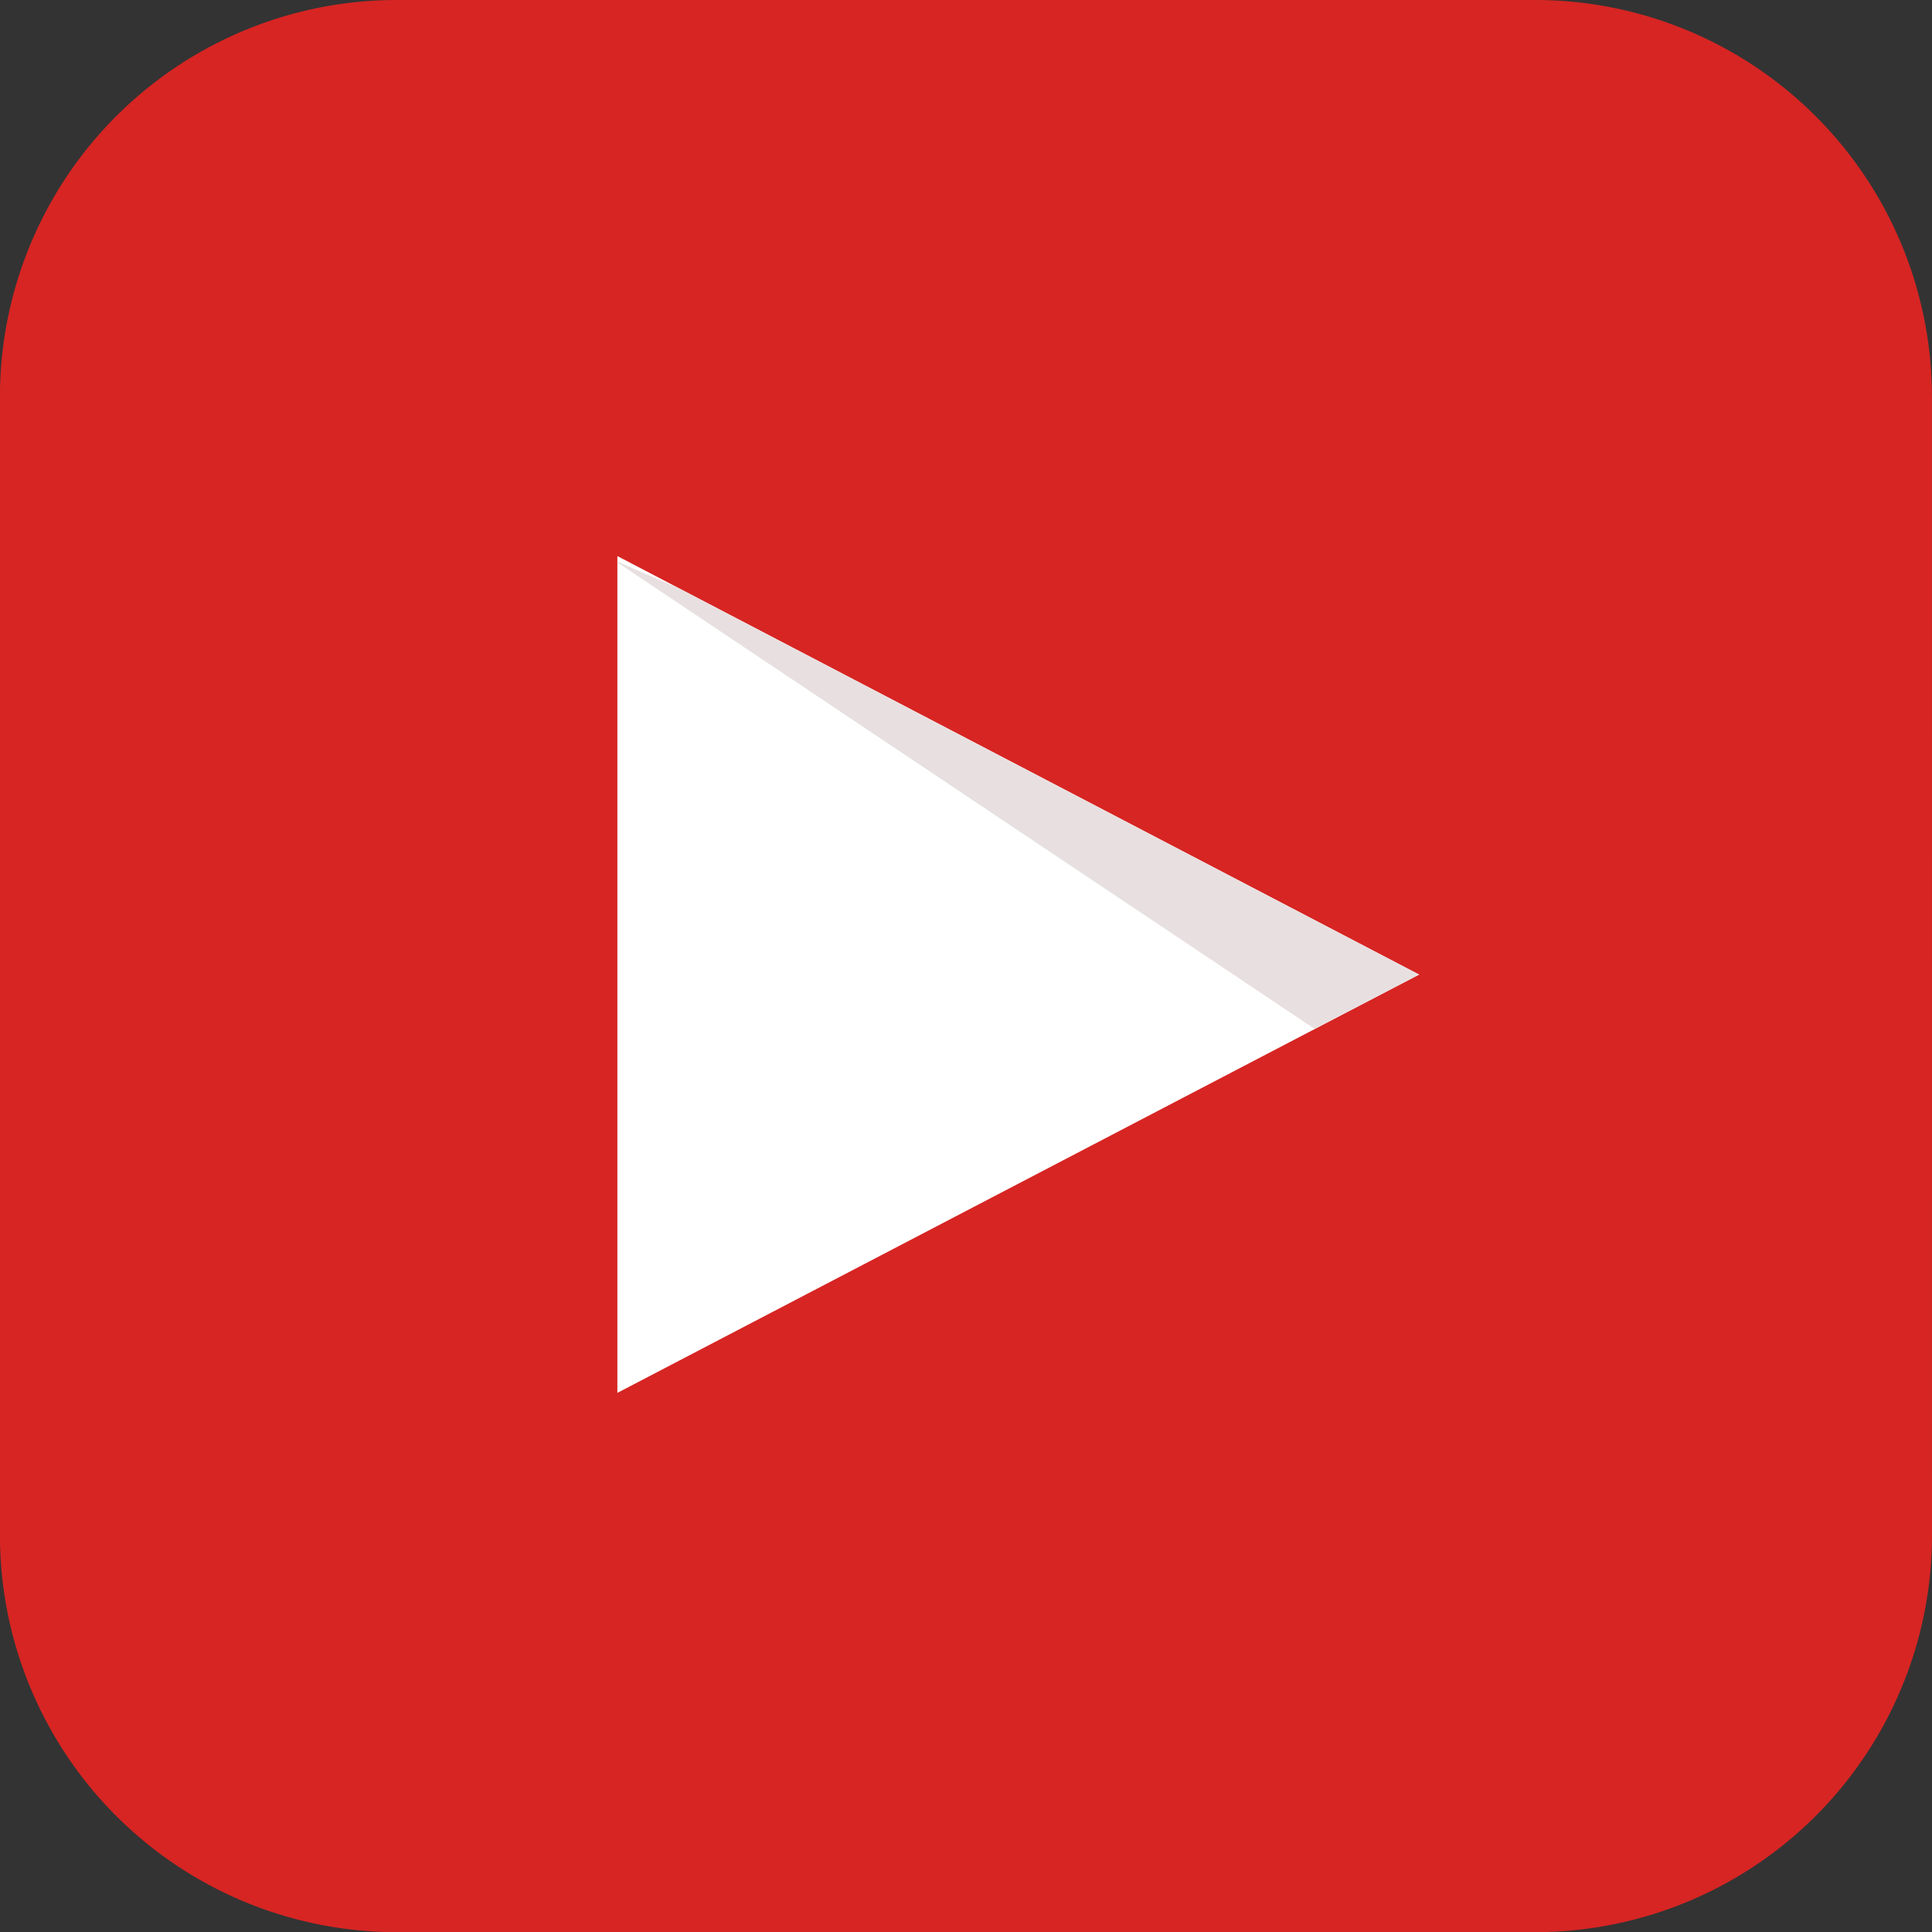 <svg id="Group_11835" data-name="Group 11835" xmlns="http://www.w3.org/2000/svg" width="62.517" height="62.518" viewBox="0 0 62.517 62.518">
  <rect x="0" y="0" width="62.517" height="62.518" fill="#333333" stroke="none"/>
  <path id="Path_24324" data-name="Path 24324" d="M577.719,133a12.844,12.844,0,0,1-12.841,12.843H528.044A12.843,12.843,0,0,1,515.2,133V96.162a12.841,12.841,0,0,1,12.842-12.841h36.834a12.842,12.842,0,0,1,12.841,12.841Z" transform="translate(-515.202 -83.321)" fill="#d72523"/>
  <g id="Group_11826" data-name="Group 11826" transform="translate(19.977 17.994)">
    <g id="Group_11825" data-name="Group 11825">
      <path id="Path_24326" data-name="Path 24326" d="M589.911,153.258,615.854,166.8l-25.943,13.536Z" transform="translate(-589.911 -153.258)" fill="#fff"/>
      <path id="Path_24327" data-name="Path 24327" d="M589.911,153.533l22.563,15.094,3.38-1.758-23.939-12.493-2-.87Z" transform="translate(-589.911 -153.327)" fill="#e8e0e0"/>
    </g>
  </g>
</svg>
